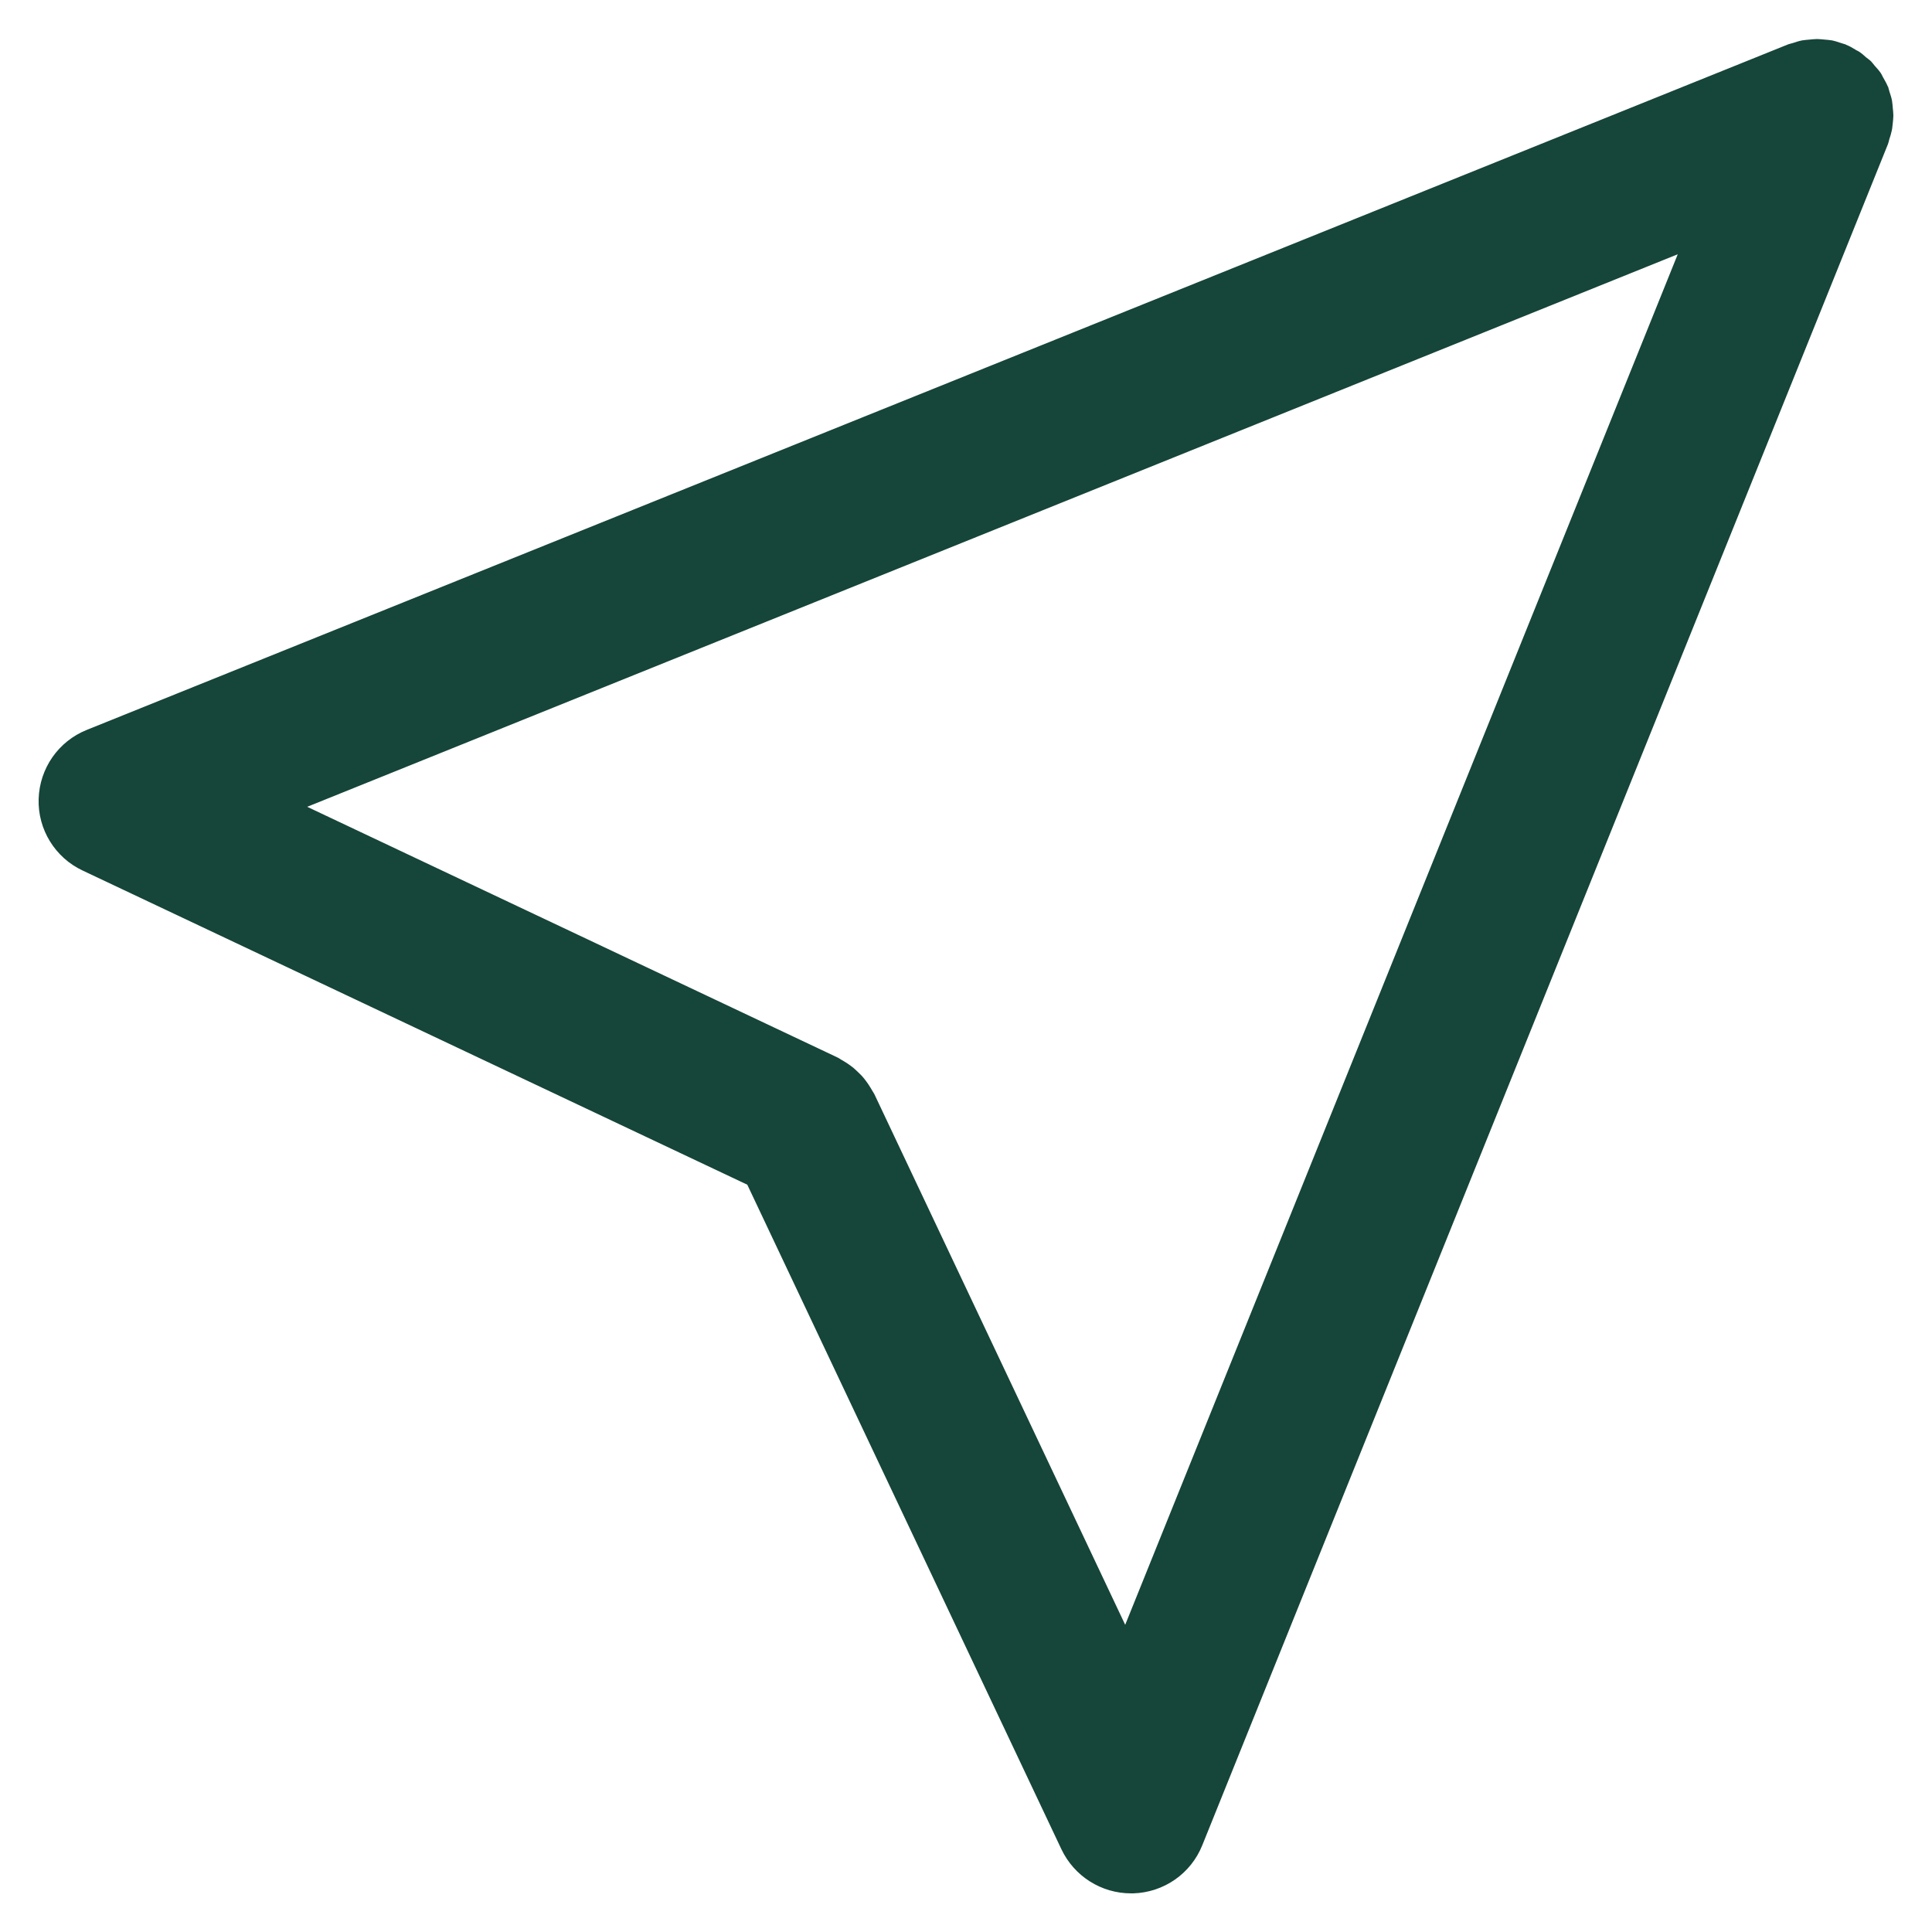 <svg width="1000" height="1000" viewBox="0 0 1000 1000" fill="none" xmlns="http://www.w3.org/2000/svg">
<path d="M979.7 63.8C979.8 62.5 980 61.1 980 59.8C980 58.4 979.8 57.1 979.7 55.8C979.6 54.6 979.5 53.4 979.3 52.1C979 50.5 978.5 49 978 47.5C977.7 46.7 977.6 45.8 977.3 45C977.3 44.9 977.2 44.8 977.1 44.7C976.4 43 975.5 41.5 974.6 39.9C974.2 39.2 973.9 38.4 973.4 37.7C972.5 36.4 971.5 35.3 970.4 34.1C969.7 33.3 969.2 32.5 968.5 31.8C967.7 31 966.8 30.4 965.9 29.7C964.8 28.7 963.7 27.7 962.5 26.9C961.8 26.4 960.9 26.1 960.2 25.6C958.7 24.7 957.2 23.8 955.6 23.2C955.5 23.2 955.4 23.1 955.3 23C954.4 22.7 953.5 22.5 952.7 22.2C951.2 21.7 949.7 21.2 948.2 20.9C947 20.7 945.7 20.6 944.5 20.5C943.2 20.4 941.9 20.2 940.5 20.2C939.1 20.2 937.8 20.4 936.5 20.5C935.3 20.6 934.1 20.7 932.8 20.9C931.2 21.2 929.7 21.7 928.2 22.2C927.4 22.5 926.5 22.6 925.7 22.9L44.9 377.8C30.2 383.7 20.5 397.7 20 413.5C19.5 429.3 28.5 443.9 42.8 450.6L386.8 613.2L549.4 957.2C556 971.1 570 980 585.4 980C585.8 980 586.2 980 586.6 980C602.4 979.5 616.4 969.8 622.3 955.1L977.2 74.6C977.5 73.8 977.7 72.9 977.9 72.1C978.4 70.6 978.9 69 979.2 67.5C979.5 66.2 979.5 65 979.7 63.8ZM582.4 841L452.6 566.4C452.3 565.8 452 565.4 451.7 564.9C451 563.7 450.3 562.5 449.5 561.3C448.8 560.3 448.1 559.3 447.3 558.3C446.5 557.3 445.6 556.3 444.6 555.4C443.7 554.5 442.7 553.6 441.7 552.7C440.7 551.9 439.7 551.2 438.7 550.5C437.5 549.7 436.3 549 435.1 548.3C434.6 548 434.1 547.6 433.6 547.4L159 417.6L868.4 131.6L582.4 841Z" fill="#16453A"/>
</svg>
